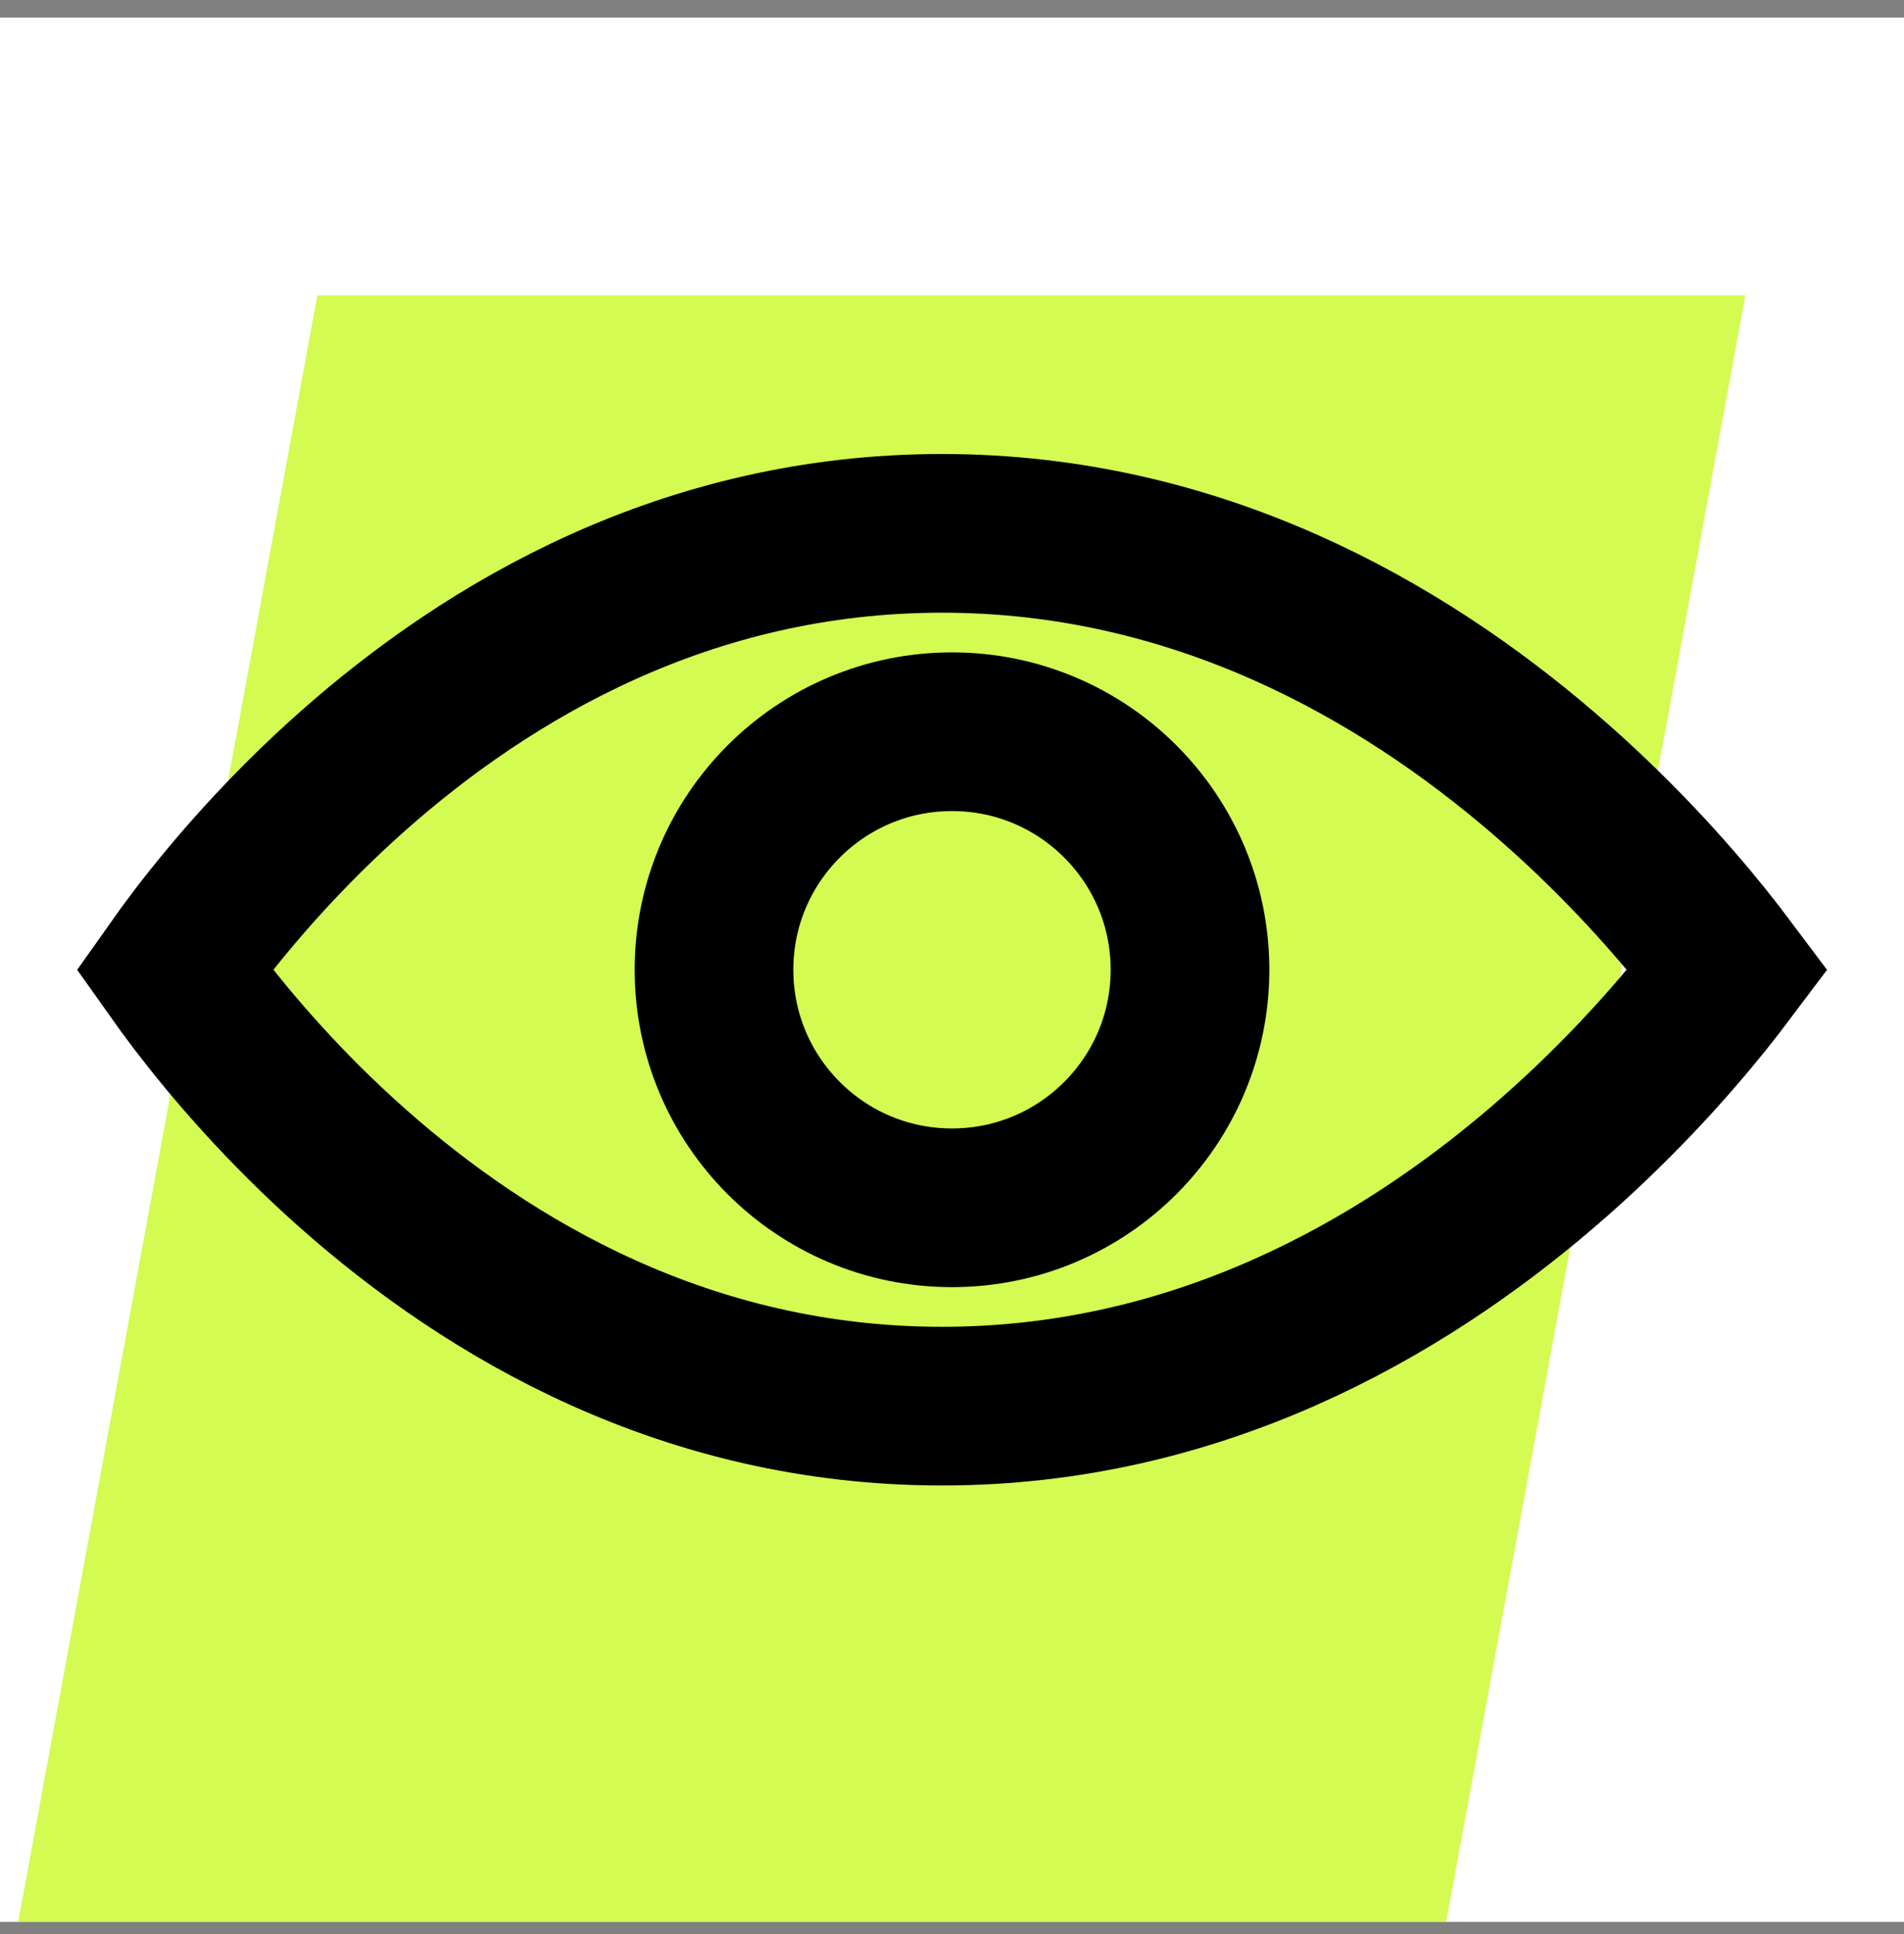 <svg width="64" height="65" viewBox="0 0 64 65" fill="none" xmlns="http://www.w3.org/2000/svg">
<rect x="0" y="0" width="64" height="65" fill="#808080" stroke="none"/>
<g clip-path="url(#clip0_402_4421)">
<rect width="64" height="64" transform="translate(0 0.592)" fill="white"/>
<rect width="48" height="56" transform="matrix(1 0 -0.181 0.984 10.667 9.925)" fill="#D3FB52"/>
<path d="M31.662 17.925C40.248 17.925 47.072 21.862 51.843 25.95C54.22 27.986 56.046 30.027 57.274 31.554C57.581 31.936 57.849 32.285 58.079 32.592C57.849 32.898 57.581 33.247 57.274 33.629C56.046 35.156 54.22 37.196 51.843 39.233C47.072 43.321 40.248 47.258 31.662 47.258C23.087 47.258 16.441 43.33 11.852 39.263C9.563 37.234 7.823 35.201 6.659 33.679C6.351 33.276 6.084 32.91 5.859 32.592C6.084 32.273 6.351 31.907 6.659 31.503C7.823 29.982 9.563 27.949 11.852 25.92C16.441 21.853 23.087 17.925 31.662 17.925Z" stroke="black" stroke-width="5.333"/>
<circle cx="32" cy="32.592" r="8" stroke="black" stroke-width="5.333"/>
</g>
<defs>
<clipPath id="clip0_402_4421">
<rect width="64" height="64" fill="white" transform="translate(0 0.592)"/>
</clipPath>
</defs>
</svg>
